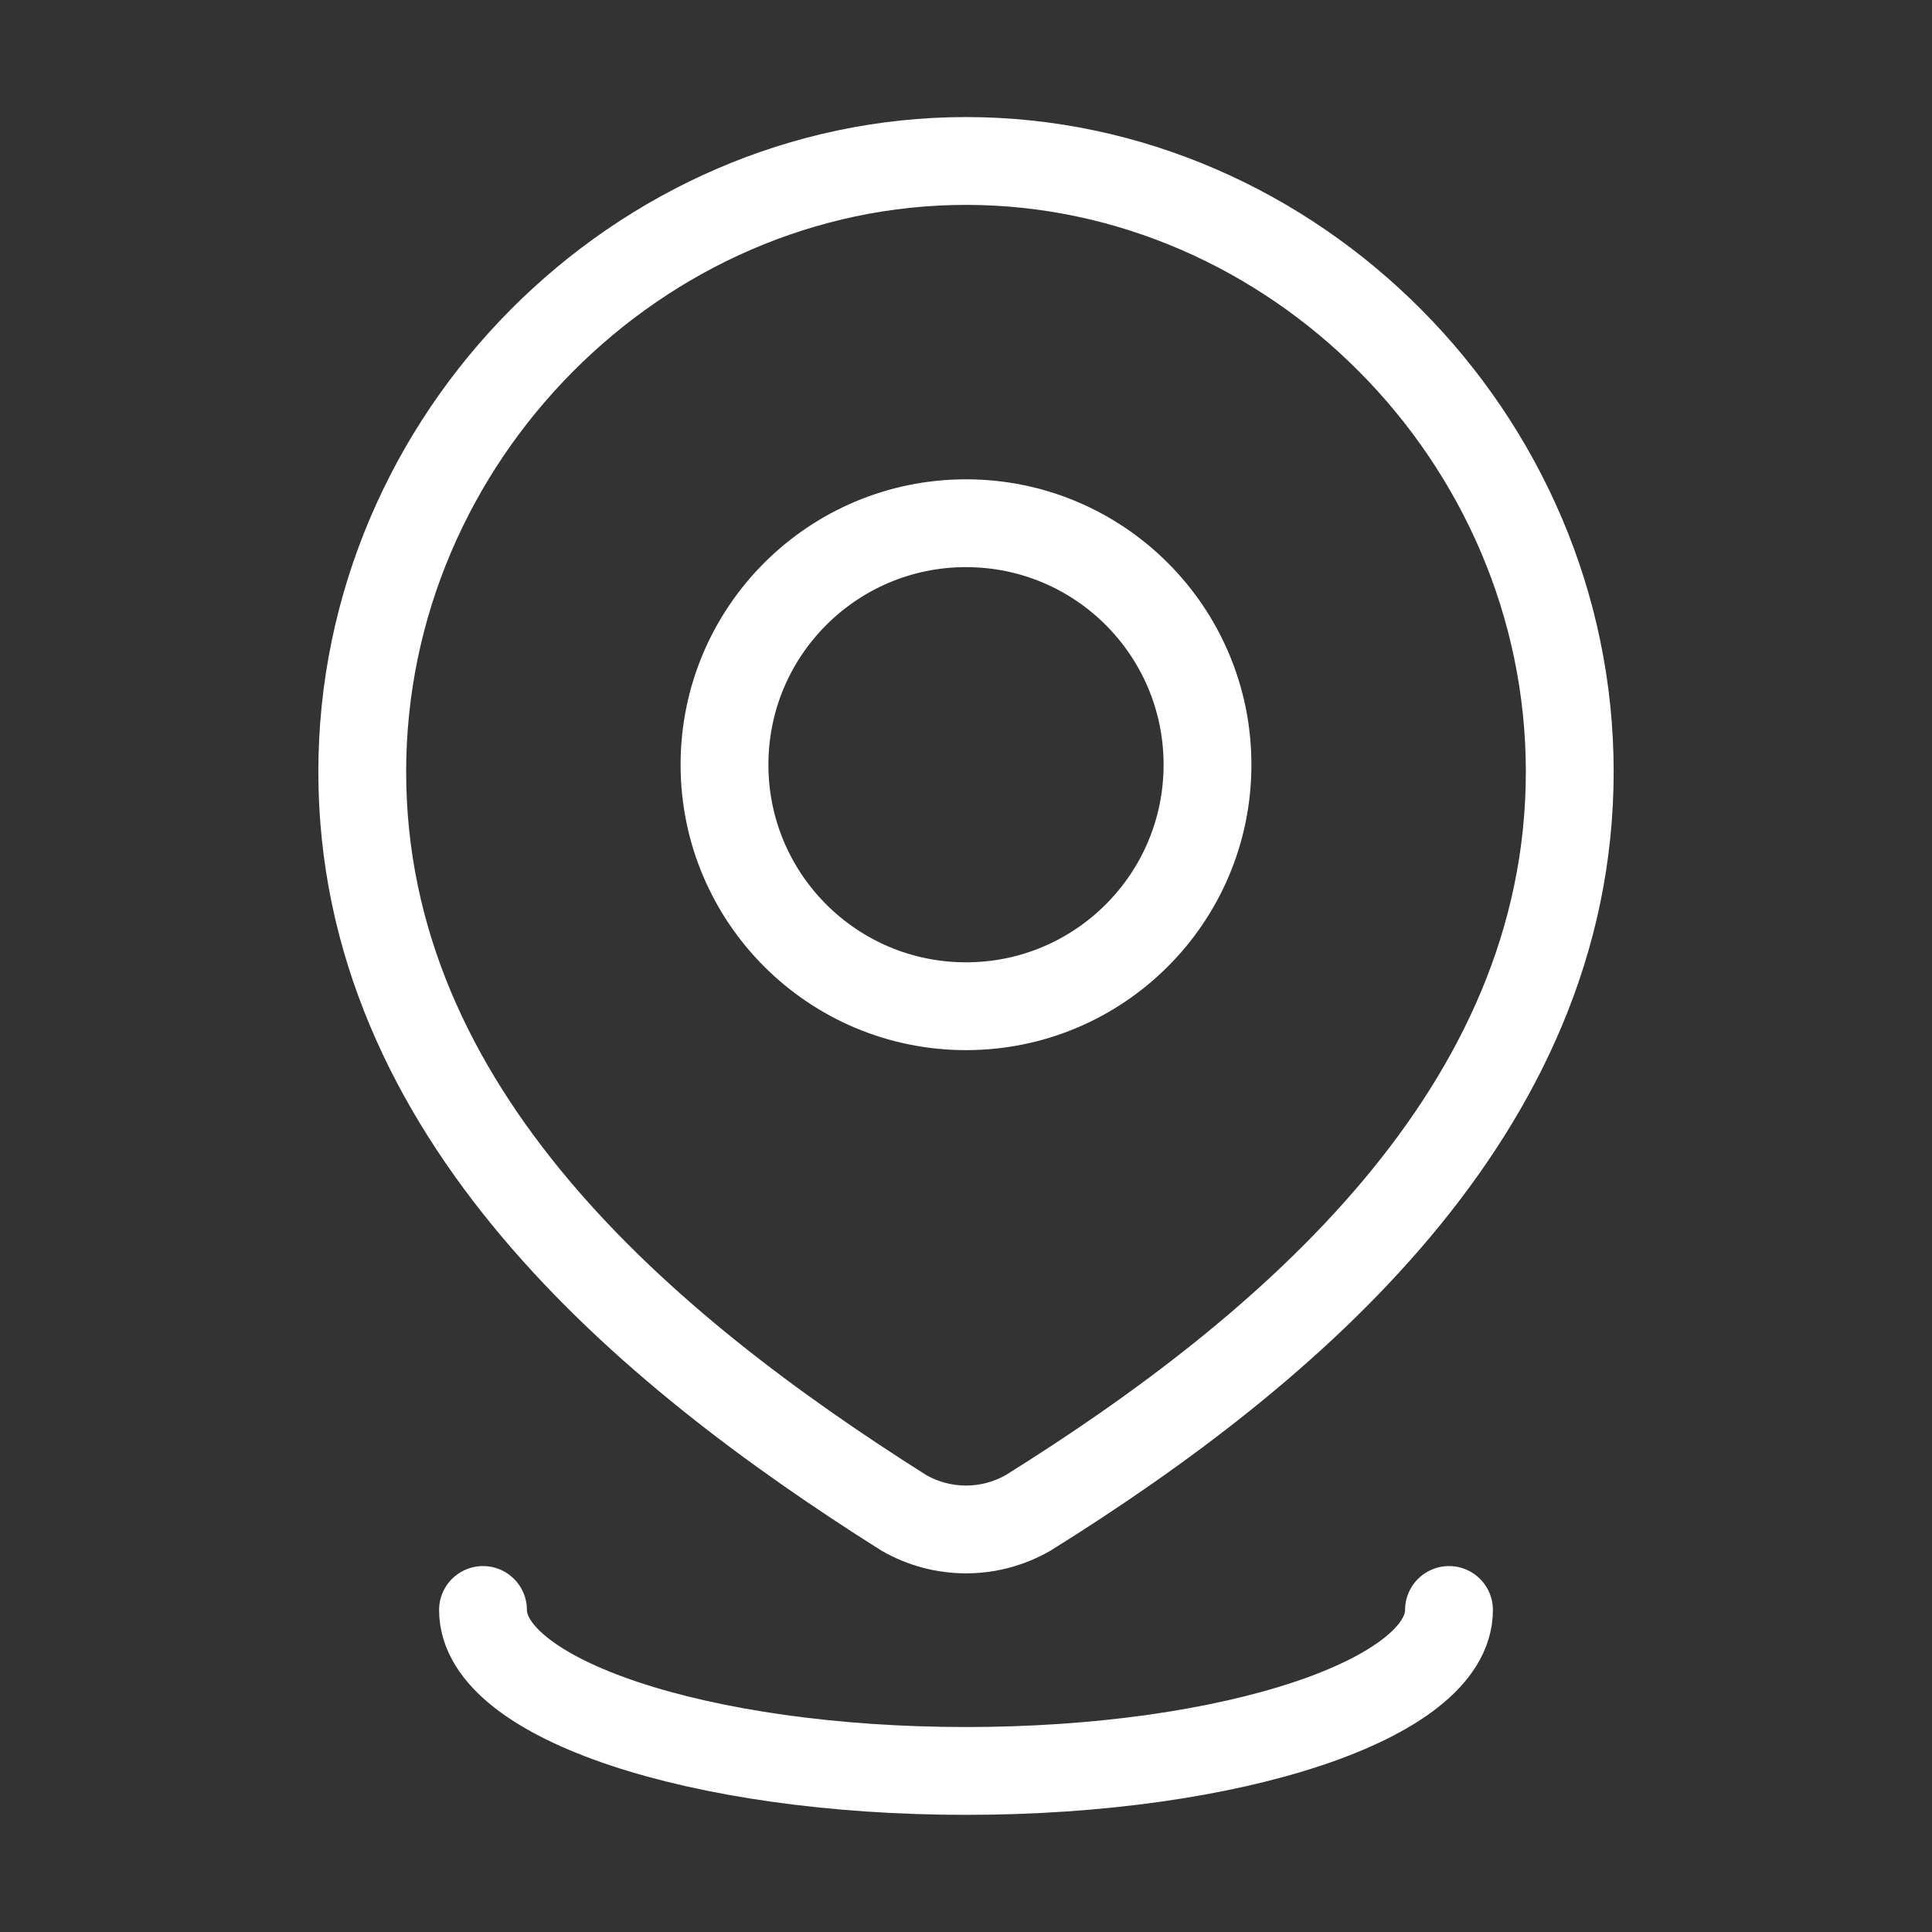 <svg width="22" height="22" viewBox="0 0 22 22" fill="none" xmlns="http://www.w3.org/2000/svg">
<rect x="0" y="0" width="22" height="22" fill="#333333" stroke="none"/>
<path d="M13.75 8.708C13.75 10.227 12.519 11.458 11 11.458C9.481 11.458 8.25 10.227 8.25 8.708C8.25 7.189 9.481 5.958 11 5.958C12.519 5.958 13.75 7.189 13.75 8.708Z" stroke="white"/>
<path d="M11 1.833C14.721 1.833 17.875 4.975 17.875 8.788C17.875 12.661 14.669 15.379 11.708 17.227C11.492 17.351 11.248 17.416 11 17.416C10.752 17.416 10.508 17.351 10.292 17.227C7.336 15.361 4.125 12.674 4.125 8.788C4.125 4.975 7.279 1.833 11 1.833Z" stroke="white"/>
<path d="M16.5 18.333C16.5 19.346 14.038 20.166 11 20.166C7.962 20.166 5.5 19.346 5.5 18.333" stroke="white" stroke-linecap="round"/>
</svg>
